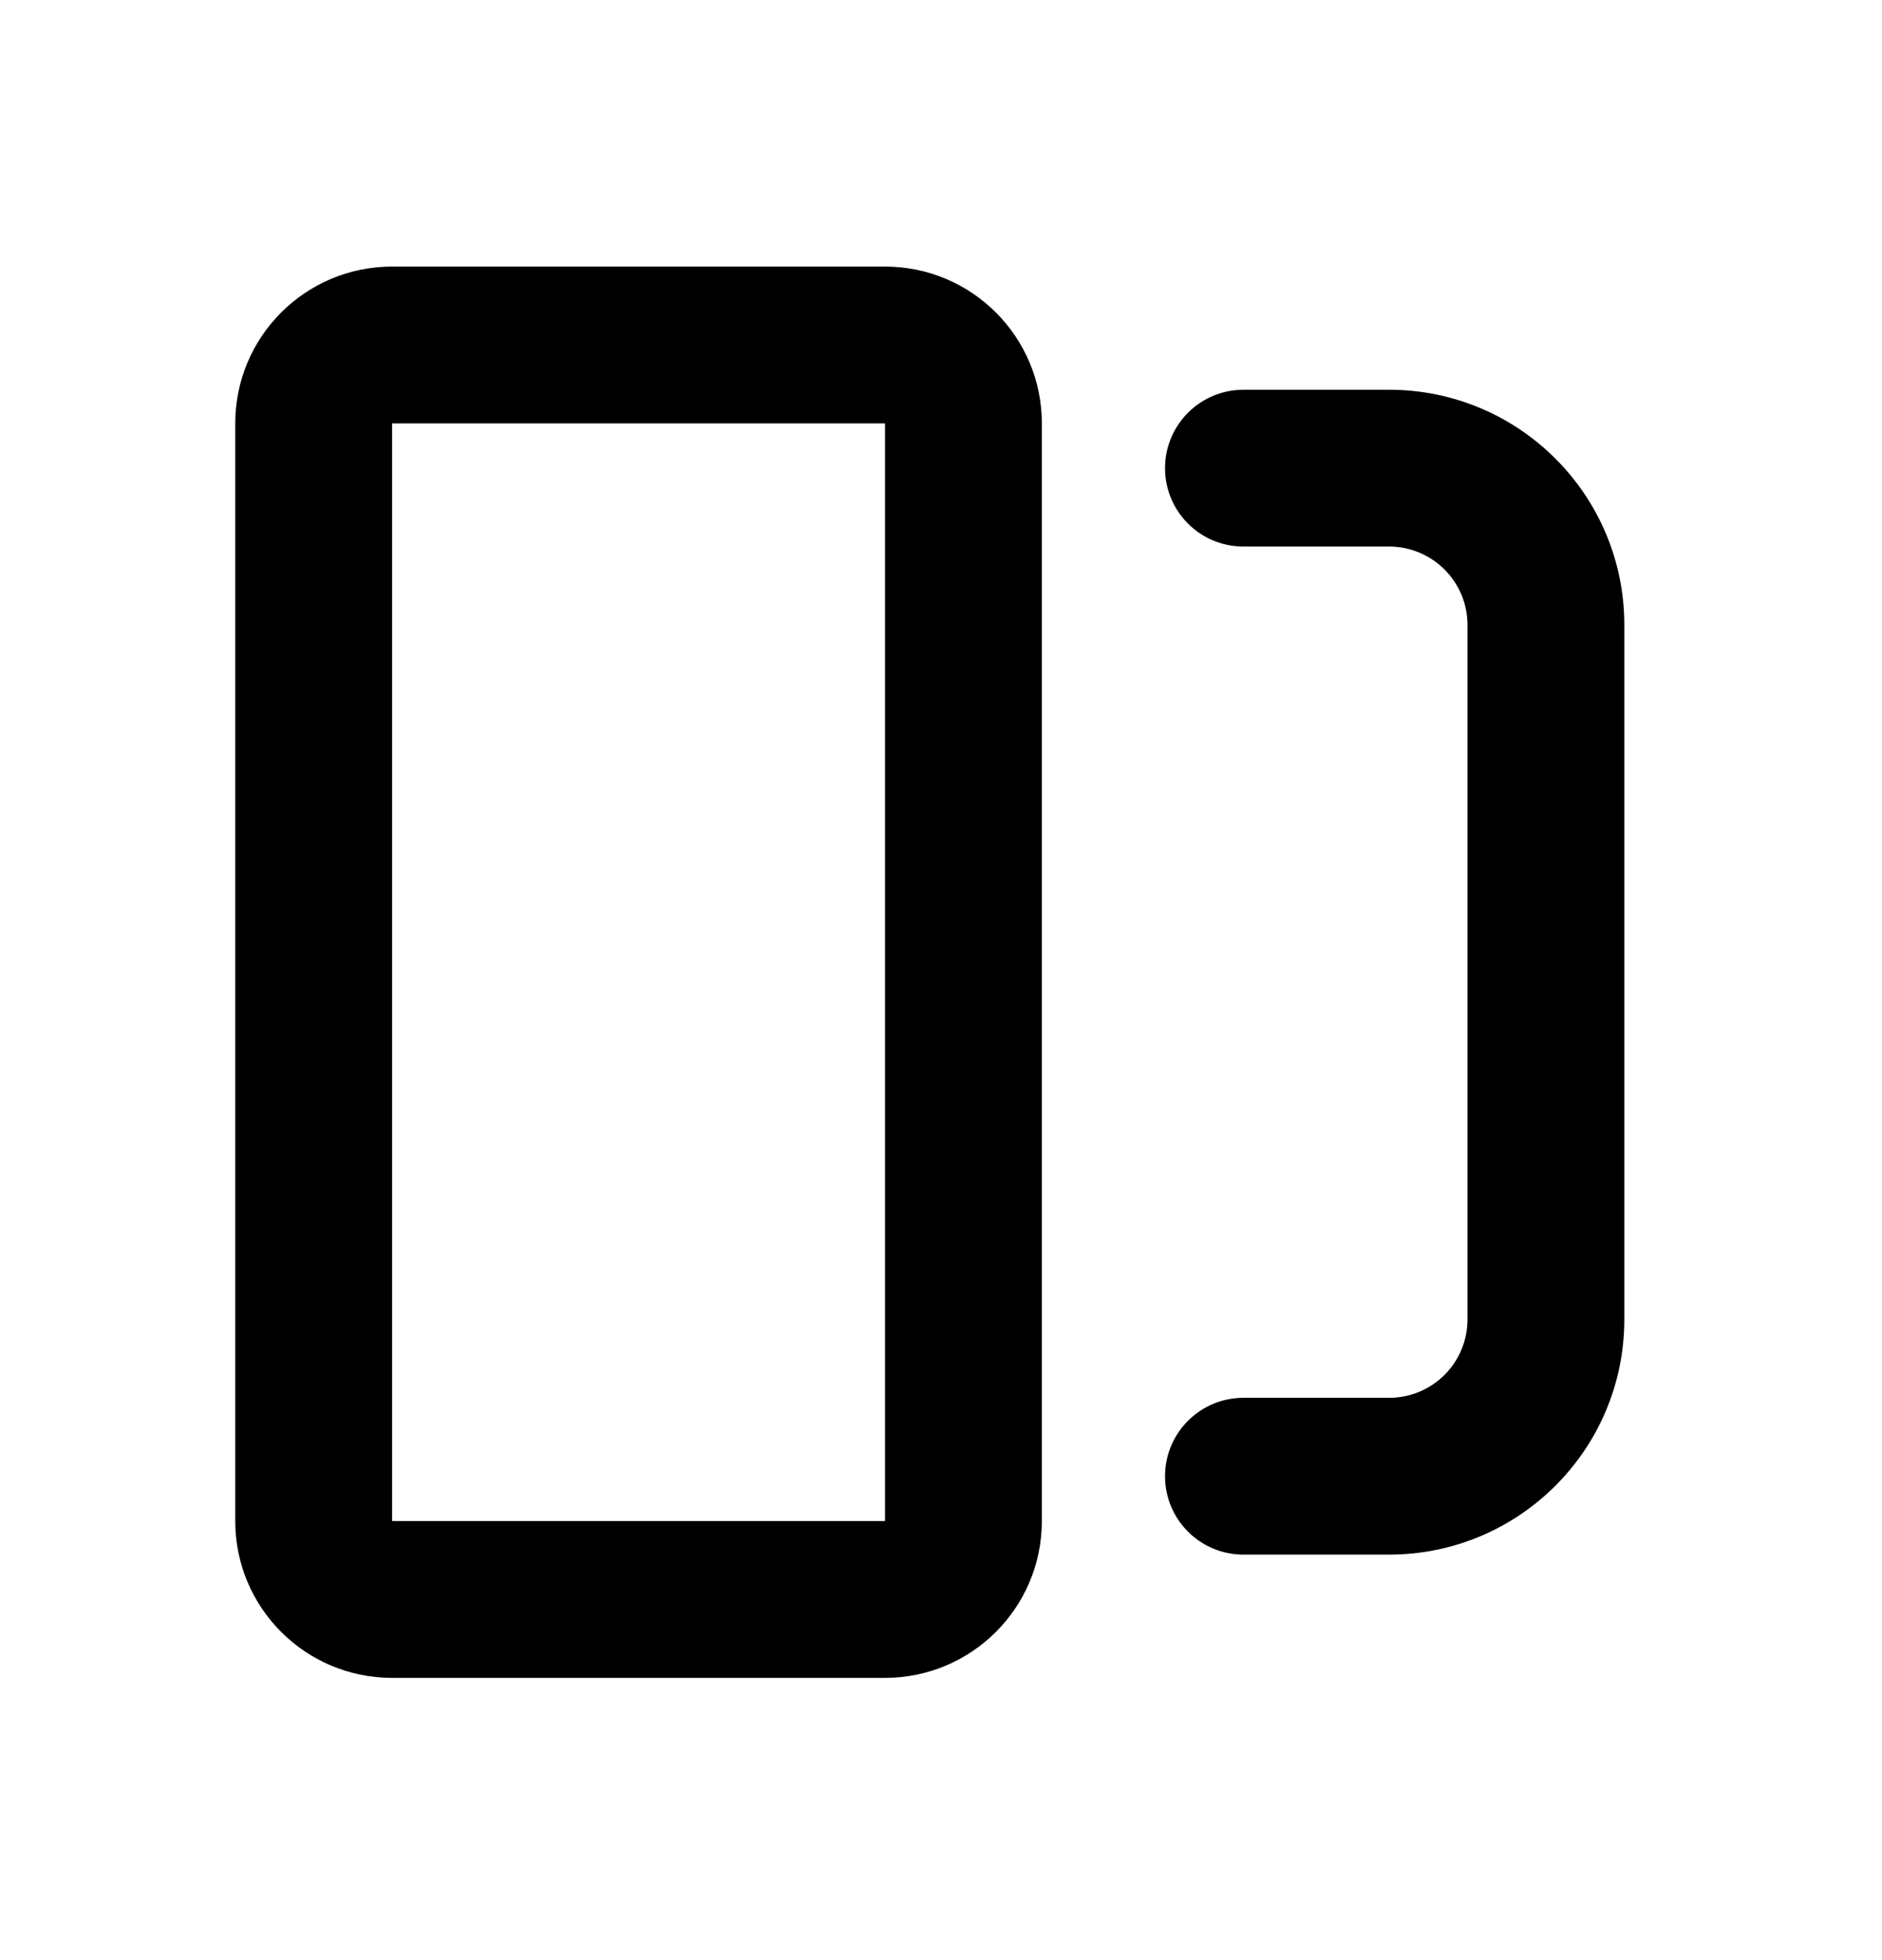 <svg width="24" height="25" viewBox="0 0 24 25" fill="none" xmlns="http://www.w3.org/2000/svg">
<path fill-rule="evenodd" clip-rule="evenodd" d="M3 5.4C3 4.295 3.895 3.4 5 3.4H11.286C12.39 3.4 13.286 4.295 13.286 5.4V19.4C13.286 20.505 12.39 21.4 11.286 21.4H5C3.895 21.4 3 20.505 3 19.4V5.4ZM5 5.4H11.286V19.4H5V5.4Z" fill="black"/>
<path d="M15.857 4.971C15.305 4.971 14.857 5.419 14.857 5.971C14.857 6.524 15.305 6.971 15.857 6.971H17.714C18.267 6.971 18.714 7.419 18.714 7.971V16.828C18.714 17.381 18.267 17.828 17.714 17.828H15.857C15.305 17.828 14.857 18.276 14.857 18.828C14.857 19.381 15.305 19.828 15.857 19.828H17.714C19.371 19.828 20.714 18.485 20.714 16.828V7.971C20.714 6.314 19.371 4.971 17.714 4.971H15.857Z" fill="black"/>
</svg>
